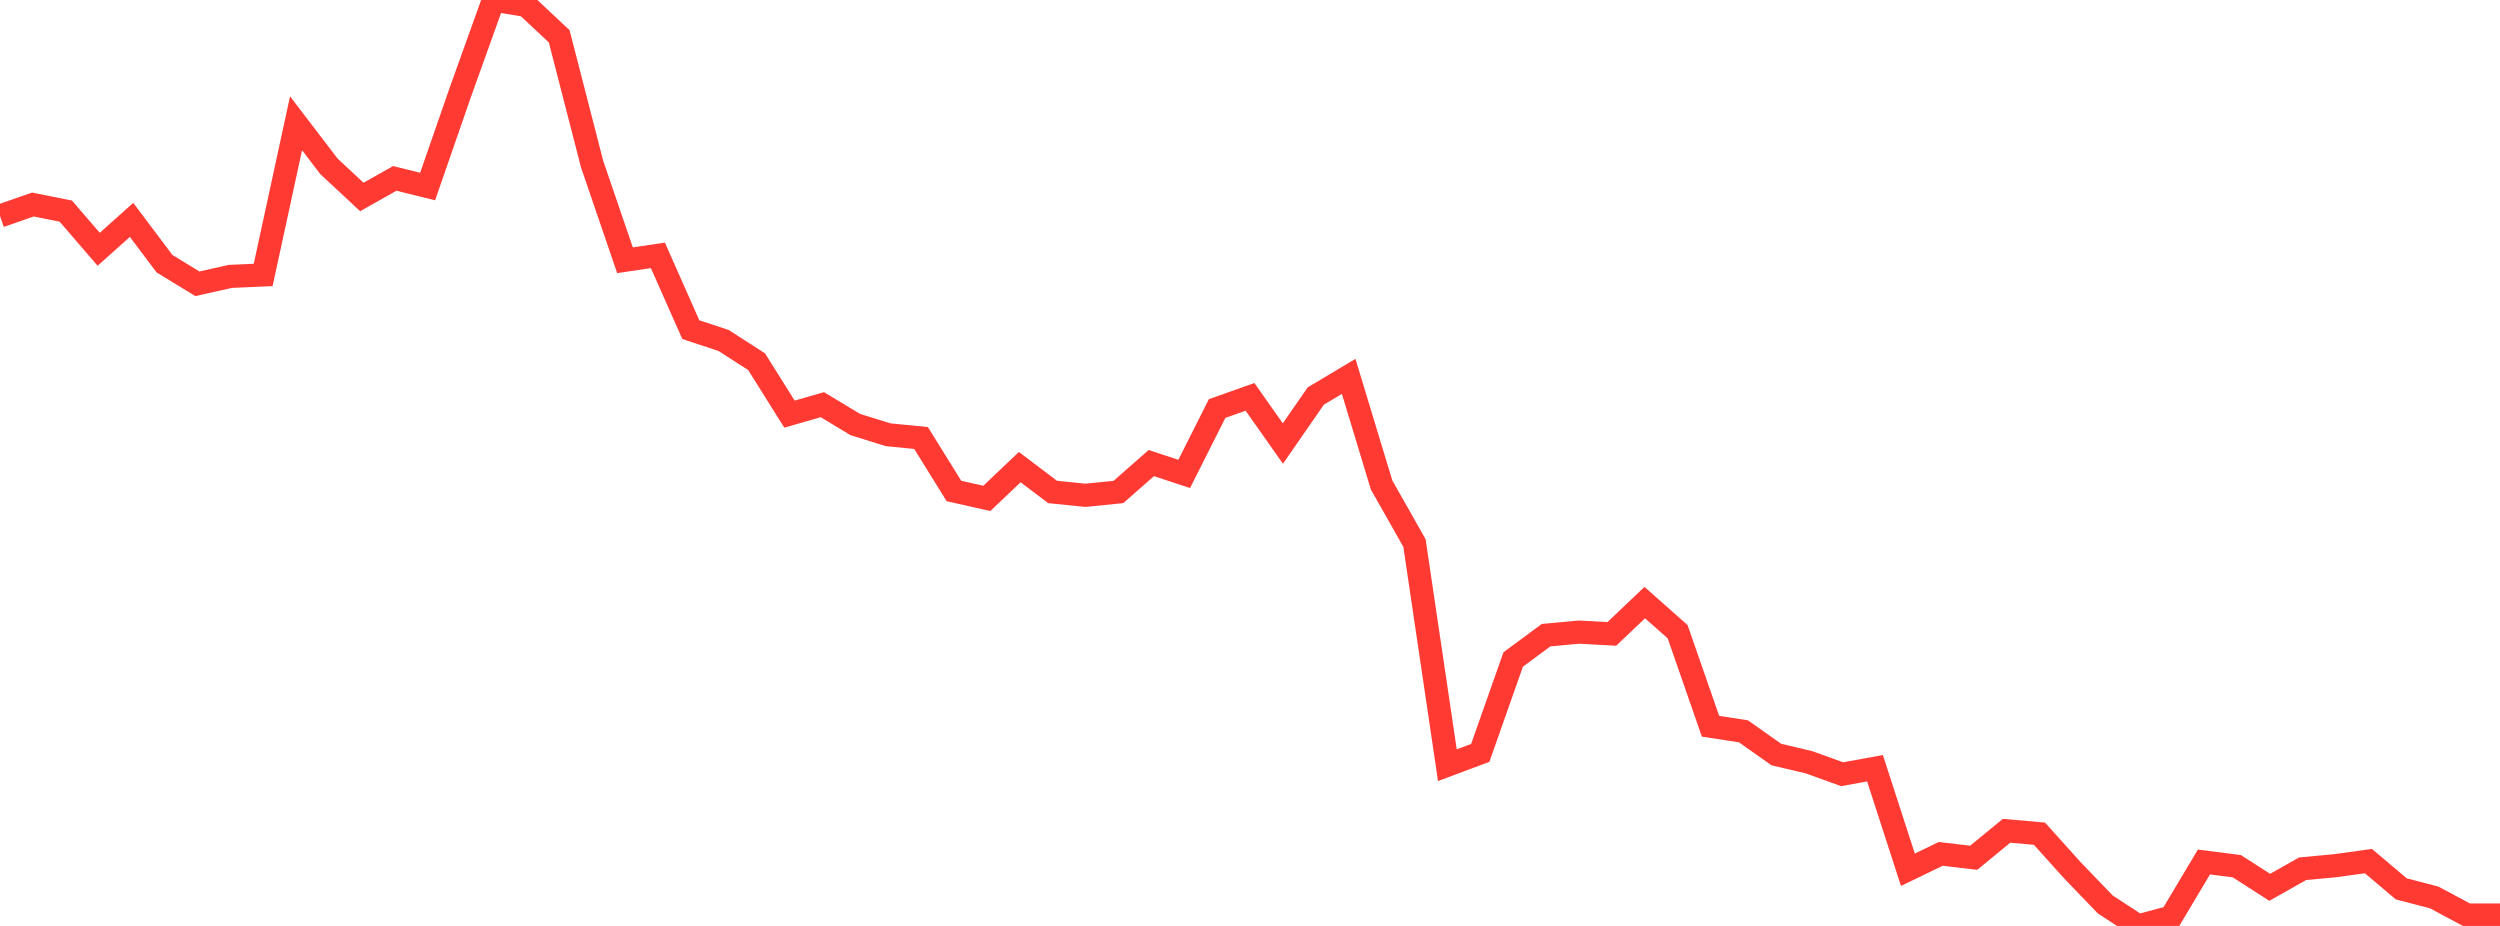 <?xml version="1.0" standalone="no"?>
<!DOCTYPE svg PUBLIC "-//W3C//DTD SVG 1.1//EN" "http://www.w3.org/Graphics/SVG/1.1/DTD/svg11.dtd">

<svg width="135" height="50" viewBox="0 0 135 50" preserveAspectRatio="none" 
  xmlns="http://www.w3.org/2000/svg"
  xmlns:xlink="http://www.w3.org/1999/xlink">


<polyline points="0.0, 11.663 1.776, 11.044 3.553, 11.4 5.329, 13.461 7.105, 11.874 8.882, 14.238 10.658, 15.324 12.434, 14.926 14.211, 14.847 15.987, 6.657 17.763, 8.982 19.539, 10.637 21.316, 9.634 23.092, 10.073 24.868, 4.953 26.645, 0.0 28.421, 0.296 30.197, 1.961 31.974, 8.862 33.75, 14.054 35.526, 13.789 37.303, 17.8 39.079, 18.389 40.855, 19.53 42.632, 22.363 44.408, 21.852 46.184, 22.925 47.961, 23.477 49.737, 23.651 51.513, 26.513 53.289, 26.913 55.066, 25.225 56.842, 26.566 58.618, 26.747 60.395, 26.567 62.171, 25.006 63.947, 25.592 65.724, 22.062 67.5, 21.43 69.276, 23.951 71.053, 21.384 72.829, 20.325 74.605, 26.188 76.382, 29.325 78.158, 41.321 79.934, 40.656 81.711, 35.613 83.487, 34.3 85.263, 34.135 87.039, 34.231 88.816, 32.541 90.592, 34.112 92.368, 39.217 94.145, 39.491 95.921, 40.745 97.697, 41.165 99.474, 41.808 101.25, 41.485 103.026, 46.966 104.803, 46.109 106.579, 46.32 108.355, 44.862 110.132, 45.02 111.908, 46.995 113.684, 48.84 115.461, 50.0 117.237, 49.524 119.013, 46.548 120.789, 46.775 122.566, 47.915 124.342, 46.912 126.118, 46.746 127.895, 46.499 129.671, 48 131.447, 48.462 133.224, 49.413 135.0, 49.413" fill="none" stroke="#ff3a33" stroke-width="1.25"/>

</svg>